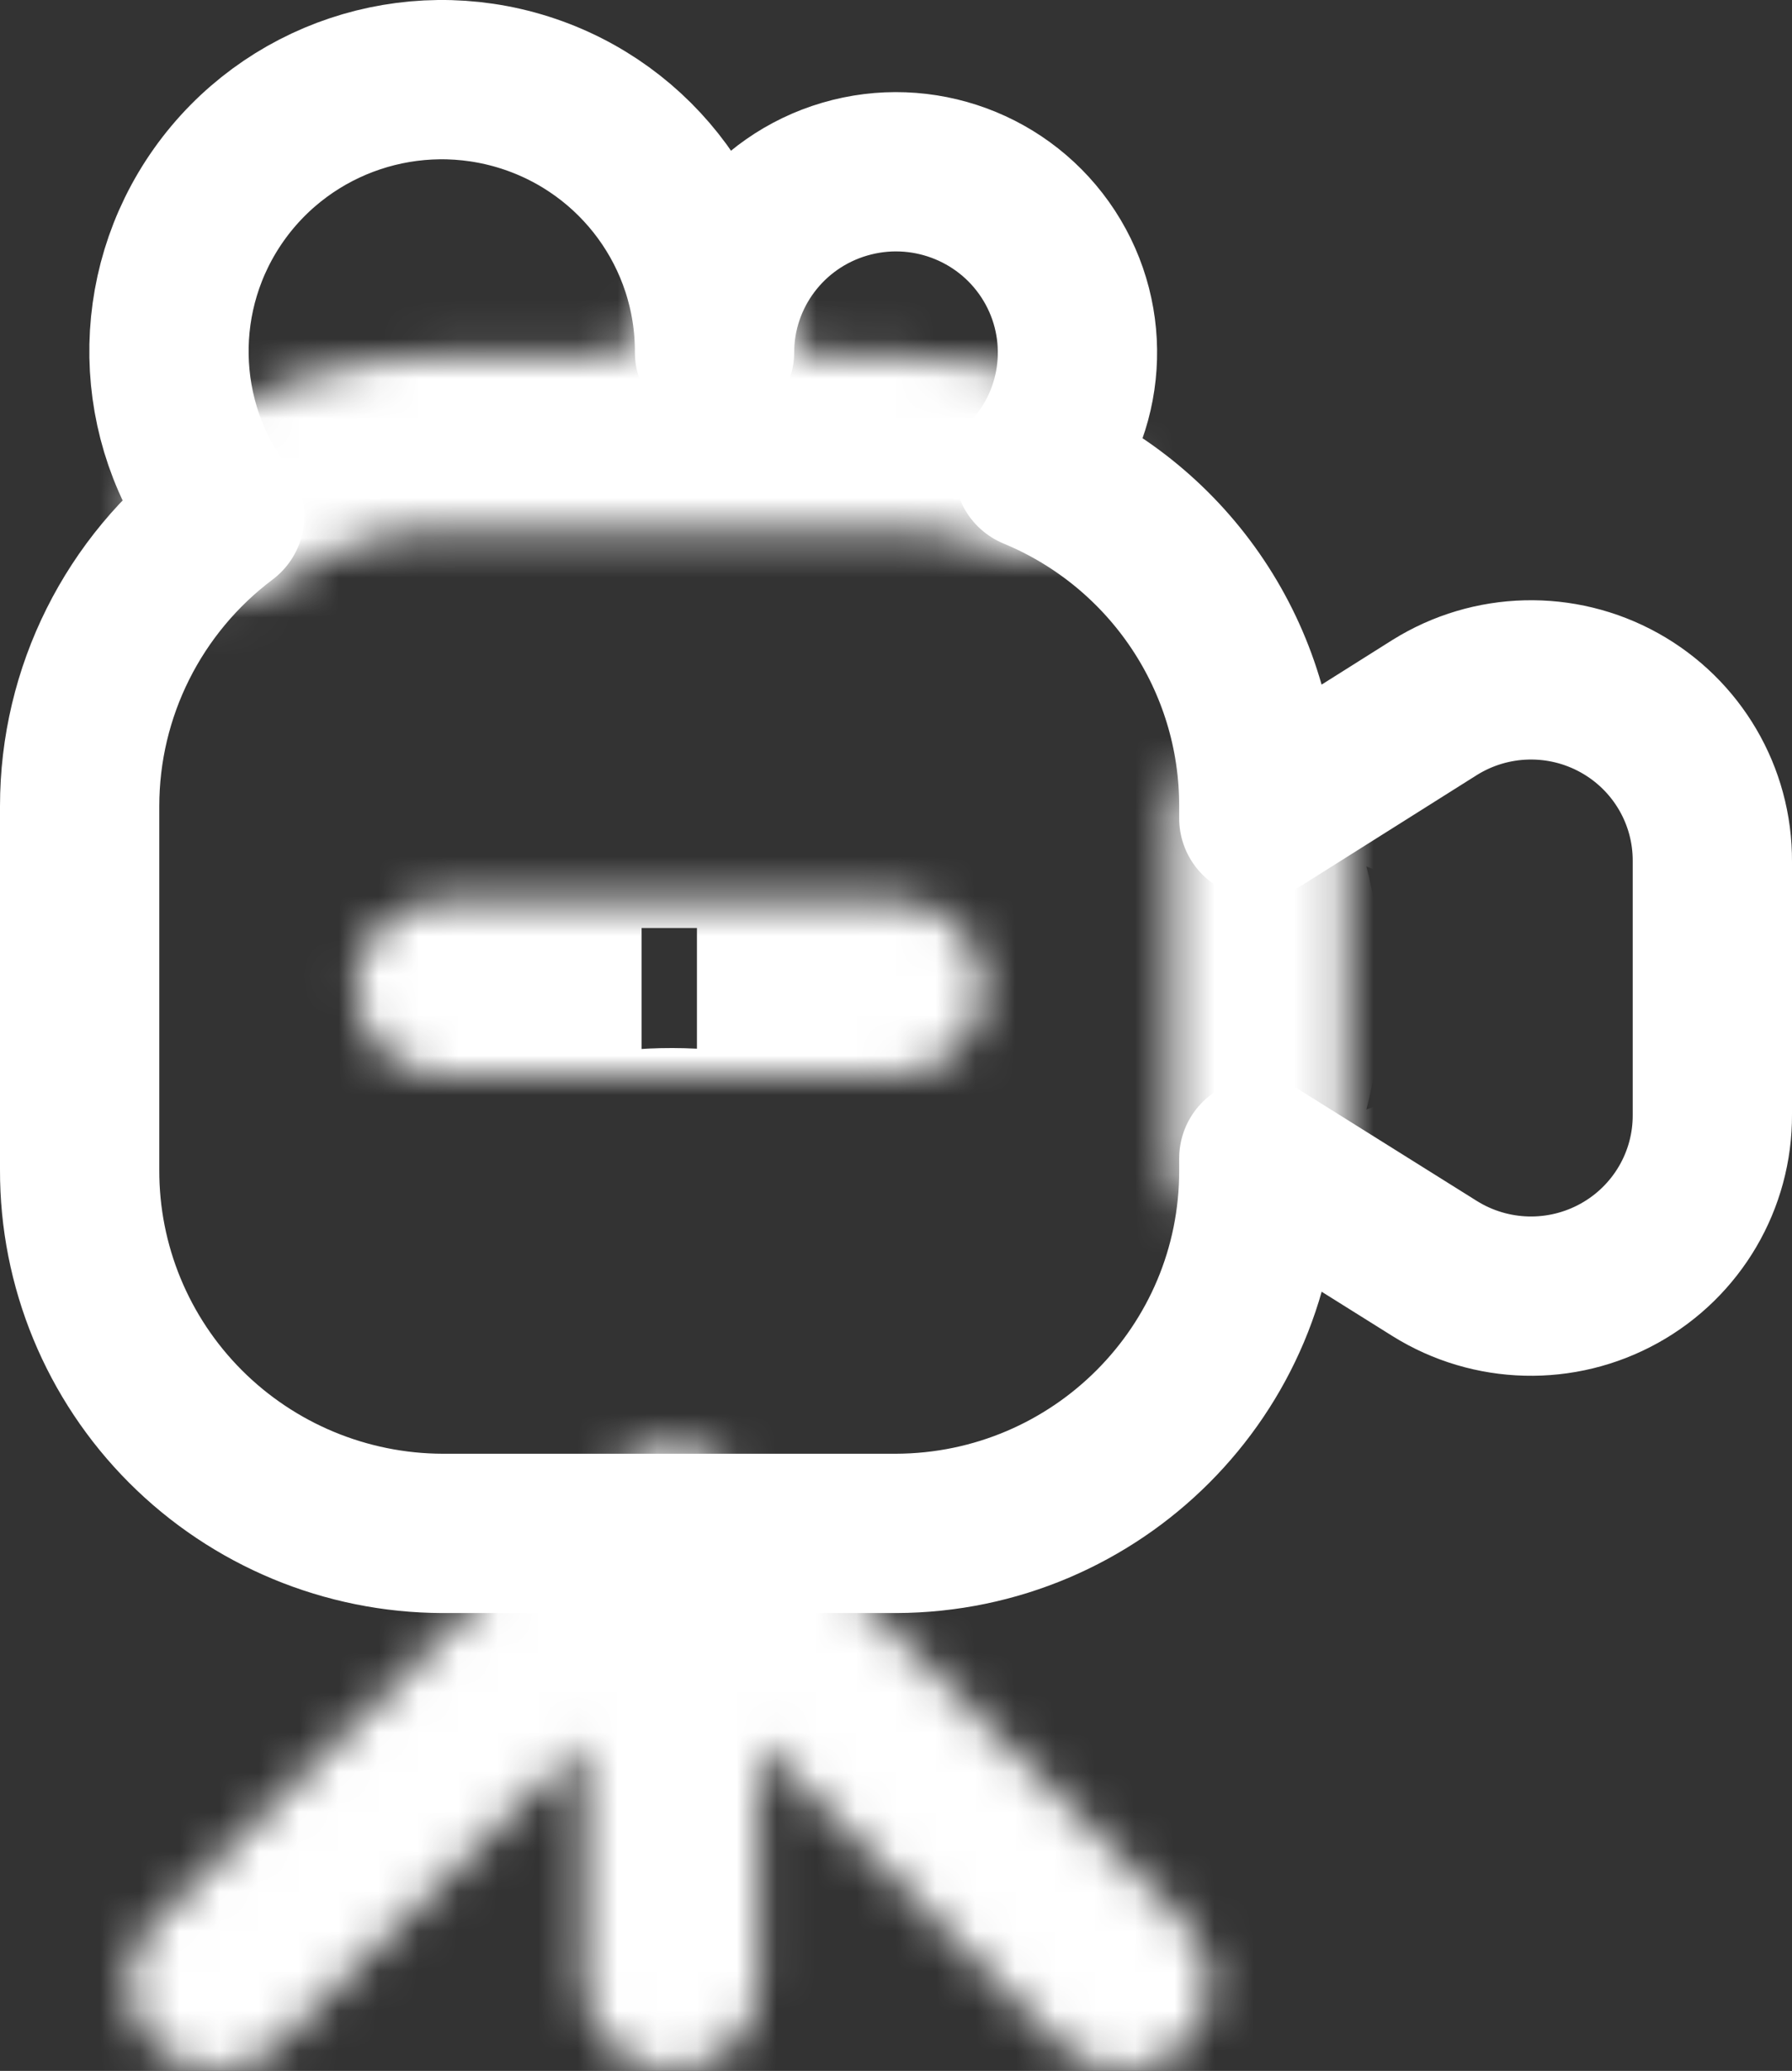 <svg width="45" height="52" viewBox="0 0 45 52" fill="none" xmlns="http://www.w3.org/2000/svg">
<rect x="0" y="0" width="45" height="52" fill="#333333" stroke="none"/>
<g id="Frame 97">
<path id="Vector" fill-rule="evenodd" clip-rule="evenodd" d="M2 29.372V20.244C1.999 17.38 3.348 14.681 5.643 12.954C3.832 10.585 3.773 7.321 5.496 4.889C7.22 2.457 10.328 1.418 13.176 2.323C16.024 3.228 17.953 5.868 17.943 8.845C17.946 6.836 19.275 5.068 21.21 4.499C23.145 3.93 25.225 4.697 26.323 6.382C27.421 8.068 27.275 10.271 25.964 11.799C29.393 13.22 31.622 16.559 31.611 20.256V20.548L36.03 17.763C37.438 16.885 39.213 16.84 40.664 17.646C42.114 18.451 43.01 19.979 43 21.633V27.984C43.01 29.638 42.114 31.166 40.664 31.971C39.213 32.777 37.438 32.732 36.03 31.854L31.611 29.087V29.378C31.624 34.403 27.546 38.487 22.5 38.503H11.111C8.687 38.496 6.365 37.529 4.656 35.817C2.948 34.105 1.992 31.787 2 29.372Z" stroke="white" stroke-width="4" stroke-linecap="round" stroke-linejoin="round"/>
<g id="Vector_2">
<mask id="path-2-inside-1_219_3199" fill="white">
<path d="M11.112 22.621C9.899 22.621 8.916 23.6 8.916 24.808C8.916 26.017 9.899 26.995 11.112 26.995V22.621ZM22.501 26.995C23.714 26.995 24.698 26.017 24.698 24.808C24.698 23.6 23.714 22.621 22.501 22.621V26.995ZM33.809 20.53C33.809 19.322 32.825 18.343 31.612 18.343C30.399 18.343 29.416 19.322 29.416 20.53H33.809ZM29.416 29.087C29.416 30.295 30.399 31.274 31.612 31.274C32.825 31.274 33.809 30.295 33.809 29.087H29.416ZM14.668 49.813C14.668 51.021 15.651 52 16.864 52C18.077 52 19.06 51.021 19.06 49.813H14.668ZM19.06 38.503C19.06 37.295 18.077 36.316 16.864 36.316C15.651 36.316 14.668 37.295 14.668 38.503H19.06ZM18.419 36.959C17.562 36.103 16.171 36.102 15.313 36.955C14.454 37.808 14.452 39.193 15.309 40.048L18.419 36.959ZM26.64 51.358C27.496 52.213 28.887 52.214 29.746 51.361C30.605 50.508 30.606 49.123 29.749 48.268L26.64 51.358ZM18.411 40.056C19.272 39.205 19.277 37.82 18.423 36.963C17.569 36.105 16.178 36.1 15.317 36.951L18.411 40.056ZM3.872 48.26C3.011 49.111 3.006 50.496 3.86 51.353C4.714 52.211 6.105 52.216 6.966 51.365L3.872 48.26ZM4.318 11.196C3.351 11.925 3.161 13.297 3.894 14.26C4.626 15.223 6.004 15.412 6.971 14.682L4.318 11.196ZM17.555 13.301C18.768 13.301 19.752 12.322 19.752 11.114C19.752 9.906 18.768 8.926 17.555 8.926V13.301ZM16.649 12.203C17.253 13.251 18.596 13.612 19.648 13.01C20.7 12.408 21.063 11.071 20.458 10.024L16.649 12.203ZM17.945 8.83L20.141 8.828C20.14 7.621 19.158 6.644 17.946 6.643C16.734 6.642 15.751 7.619 15.748 8.825L17.945 8.83ZM15.483 10.389C15.081 11.529 15.683 12.777 16.828 13.177C17.972 13.577 19.226 12.978 19.628 11.838L15.483 10.389ZM18.554 8.926C17.341 8.926 16.357 9.906 16.357 11.114C16.357 12.322 17.341 13.301 18.554 13.301V8.926ZM22.501 11.114V13.301H22.505L22.501 11.114ZM25.127 13.817C26.248 14.279 27.532 13.748 27.996 12.632C28.459 11.515 27.926 10.236 26.805 9.775L25.127 13.817ZM18.554 13.301C19.767 13.301 20.753 12.322 20.753 11.114C20.753 9.906 19.767 8.926 18.554 8.926V13.301ZM17.558 8.926C16.345 8.926 15.362 9.906 15.362 11.114C15.362 12.322 16.345 13.301 17.558 13.301V8.926ZM11.112 26.995H22.501V22.621H11.112V26.995ZM29.416 20.53V29.087H33.809V20.53H29.416ZM19.06 49.813V38.503H14.668V49.813H19.06ZM15.309 40.048L26.64 51.358L29.749 48.268L18.419 36.959L15.309 40.048ZM15.317 36.951L3.872 48.26L6.966 51.365L18.411 40.056L15.317 36.951ZM6.971 14.682C8.162 13.784 9.615 13.299 11.109 13.301L11.115 8.926C8.661 8.923 6.274 9.72 4.318 11.196L6.971 14.682ZM11.109 13.301H17.555V8.926H11.115L11.109 13.301ZM20.458 10.024C20.249 9.662 20.14 9.252 20.141 8.835L15.748 8.825C15.746 10.011 16.056 11.175 16.649 12.203L20.458 10.024ZM15.748 8.832C15.749 9.362 15.659 9.889 15.483 10.389L19.628 11.838C19.968 10.871 20.142 9.853 20.141 8.828L15.748 8.832ZM18.554 13.301H22.501V8.926H18.554V13.301ZM22.505 13.301C23.404 13.299 24.296 13.475 25.127 13.817L26.805 9.775C25.439 9.212 23.976 8.924 22.498 8.926L22.505 13.301ZM18.554 8.926H17.558V13.301H18.554V8.926Z"/>
</mask>
<path d="M11.109 13.301L6.109 13.294L16.109 13.307L11.109 13.301ZM16.112 26.995V22.621H6.112V26.995H16.112ZM17.501 22.621V26.995H27.501V22.621H17.501ZM29.416 25.53H33.809V15.53H29.416V25.53ZM33.809 24.087H29.416V34.087H33.809V24.087ZM19.06 44.813H14.668V54.813H19.06V44.813ZM14.668 43.503H19.06V33.503H14.668V43.503ZM18.833 43.595L21.943 40.505L14.895 33.412L11.785 36.502L18.833 43.595ZM26.225 44.721L23.115 47.811L30.164 54.905L33.273 51.815L26.225 44.721ZM11.775 40.48L14.87 43.585L21.953 36.526L18.858 33.422L11.775 40.48ZM10.508 47.836L7.414 44.731L0.33 51.79L3.425 54.895L10.508 47.836ZM10.95 11.655L8.298 8.168L0.339 14.223L2.992 17.71L10.95 11.655ZM6.112 11.107L6.109 13.294L16.109 13.307L16.112 11.12L6.112 11.107ZM12.555 8.926V13.301H22.555V8.926H12.555ZM17.975 5.684L14.166 7.863L19.132 16.543L22.941 14.364L17.975 5.684ZM21.277 7.118L17.132 5.669L13.833 15.109L17.978 16.558L21.277 7.118ZM23.554 13.301V8.926H13.554V13.301H23.554ZM22.187 7.858L20.509 11.9L29.745 15.734L31.423 11.691L22.187 7.858ZM22.558 13.301V8.926H12.558V13.301H22.558ZM16.109 13.307L16.115 8.933L6.115 8.92L6.109 13.294L16.109 13.307ZM18.419 36.959L11.354 44.036L11.354 44.036L18.419 36.959ZM15.313 36.955L22.36 44.05L22.361 44.048L15.313 36.955ZM15.309 40.048L8.244 47.125L8.245 47.126L15.309 40.048ZM26.64 51.358L19.575 58.435L19.576 58.436L26.64 51.358ZM29.746 51.361L36.794 58.456L36.795 58.454L29.746 51.361ZM29.749 48.268L36.814 41.19L36.814 41.19L29.749 48.268ZM18.411 40.056L25.44 47.169L25.441 47.168L18.411 40.056ZM18.423 36.963L25.507 29.905L25.507 29.905L18.423 36.963ZM15.317 36.951L22.346 44.064L22.346 44.063L15.317 36.951ZM3.872 48.26L10.9 55.374L10.901 55.373L3.872 48.26ZM3.86 51.353L-3.223 58.412L-3.223 58.412L3.86 51.353ZM6.966 51.365L-0.063 44.252L-0.063 44.253L6.966 51.365ZM4.318 11.196L-1.704 3.213L-1.704 3.213L4.318 11.196ZM3.894 14.26L11.852 8.205L11.852 8.205L3.894 14.26ZM6.971 14.682L12.993 22.666L12.993 22.666L6.971 14.682ZM11.109 13.301L11.096 23.301H11.109V13.301ZM16.649 12.203L25.312 7.207L25.311 7.205L16.649 12.203ZM20.458 10.024L29.119 5.026L29.119 5.025L20.458 10.024ZM17.945 8.83L17.923 18.83L17.939 18.83L17.955 18.83L17.945 8.83ZM17.946 6.643L17.951 -3.357H17.951L17.946 6.643ZM15.748 8.825L5.748 8.803L5.748 8.804L15.748 8.825ZM15.483 10.389L6.051 7.065L6.051 7.065L15.483 10.389ZM16.828 13.177L13.528 22.617L13.529 22.617L16.828 13.177ZM19.628 11.838L29.059 15.162L29.059 15.162L19.628 11.838ZM22.501 11.114L32.501 11.099L12.501 11.114H22.501ZM22.505 13.301V23.301H22.512L22.519 23.301L22.505 13.301ZM25.127 13.817L28.934 4.57L28.933 4.57L25.127 13.817ZM27.996 12.632L37.232 16.465L37.232 16.465L27.996 12.632ZM26.805 9.775L22.998 19.022L22.998 19.022L26.805 9.775ZM11.115 8.926L11.102 18.926H11.115V8.926ZM20.141 8.835L30.141 8.856L30.162 -1.144L20.163 -1.165L20.141 8.835ZM15.748 8.832L15.738 -1.168L5.738 -1.157L5.748 8.843L15.748 8.832ZM22.501 8.926H32.501V-1.074H22.501V8.926ZM22.498 8.926L22.484 -1.074L12.483 -1.06L12.498 8.941L22.498 8.926ZM11.112 12.621C4.416 12.621 -1.084 18.038 -1.084 24.808H18.916C18.916 29.163 15.383 32.621 11.112 32.621V12.621ZM-1.084 24.808C-1.084 31.58 4.417 36.995 11.112 36.995V16.995C15.382 16.995 18.916 20.453 18.916 24.808H-1.084ZM22.501 36.995C29.197 36.995 34.698 31.58 34.698 24.808H14.698C14.698 20.453 18.232 16.995 22.501 16.995V36.995ZM34.698 24.808C34.698 18.038 29.198 12.621 22.501 12.621V32.621C18.231 32.621 14.698 29.163 14.698 24.808H34.698ZM43.809 20.53C43.809 13.759 38.308 8.343 31.612 8.343V28.343C27.342 28.343 23.809 24.885 23.809 20.53H43.809ZM31.612 8.343C24.916 8.343 19.416 13.759 19.416 20.53H39.416C39.416 24.885 35.882 28.343 31.612 28.343V8.343ZM19.416 29.087C19.416 35.858 24.917 41.274 31.612 41.274V21.274C35.882 21.274 39.416 24.732 39.416 29.087H19.416ZM31.612 41.274C38.308 41.274 43.809 35.858 43.809 29.087H23.809C23.809 24.732 27.343 21.274 31.612 21.274V41.274ZM4.667 49.813C4.667 56.584 10.168 62 16.864 62V42C21.133 42 24.668 45.458 24.668 49.813H4.667ZM16.864 62C23.559 62 29.06 56.584 29.06 49.813H9.06C9.06 45.458 12.595 42 16.864 42V62ZM29.06 38.503C29.06 31.733 23.56 26.316 16.864 26.316V46.316C12.594 46.316 9.06 42.858 9.06 38.503H29.06ZM16.864 26.316C10.168 26.316 4.667 31.733 4.667 38.503H24.668C24.668 42.858 21.134 46.316 16.864 46.316V26.316ZM25.483 29.881C20.73 25.136 13.03 25.126 8.264 29.861L22.361 44.048C19.313 47.077 14.395 47.071 11.354 44.036L25.483 29.881ZM8.265 29.86C3.476 34.618 3.468 42.358 8.244 47.125L22.374 32.971C25.436 36.028 25.432 40.998 22.36 44.05L8.265 29.86ZM19.576 58.436C24.33 63.181 32.029 63.189 36.794 58.456L22.698 44.267C25.745 41.24 30.662 41.245 33.703 44.279L19.576 58.436ZM36.795 58.454C41.581 53.698 41.592 45.959 36.814 41.19L22.685 55.345C19.621 52.287 19.628 47.318 22.697 44.268L36.795 58.454ZM25.441 47.168C30.241 42.424 30.271 34.686 25.507 29.905L11.339 44.021C8.284 40.955 8.304 35.986 11.382 32.944L25.441 47.168ZM25.507 29.905C20.765 25.145 13.065 25.117 8.287 29.838L22.346 44.063C19.291 47.083 14.372 47.065 11.339 44.021L25.507 29.905ZM-3.156 41.147C-7.958 45.891 -7.988 53.631 -3.223 58.412L10.943 44.294C13.999 47.361 13.98 52.331 10.9 55.374L-3.156 41.147ZM-3.223 58.412C1.517 63.169 9.217 63.201 13.996 58.478L-0.063 44.253C2.994 41.232 7.912 41.253 10.943 44.294L-3.223 58.412ZM-1.704 3.213C-7.084 7.271 -8.157 14.935 -4.065 20.315L11.852 8.205C14.48 11.659 13.787 16.579 10.341 19.179L-1.704 3.213ZM-4.065 20.315C0.009 25.669 7.639 26.705 12.993 22.666L0.948 6.699C4.369 4.119 9.244 4.776 11.852 8.205L-4.065 20.315ZM17.555 23.301C24.251 23.301 29.752 17.884 29.752 11.114H9.752C9.752 6.759 13.285 3.301 17.555 3.301V23.301ZM29.752 11.114C29.752 4.343 24.251 -1.074 17.555 -1.074V18.926C13.285 18.926 9.752 15.468 9.752 11.114H29.752ZM7.987 17.2C11.354 23.037 18.798 25.017 24.613 21.69L14.682 4.33C18.394 2.207 23.153 3.464 25.312 7.207L7.987 17.2ZM24.613 21.69C30.454 18.349 32.502 10.887 29.119 5.026L11.797 15.022C9.623 11.255 10.946 6.467 14.682 4.33L24.613 21.69ZM17.955 18.83L20.151 18.828L20.131 -1.172L17.934 -1.17L17.955 18.83ZM30.141 8.818C30.134 2.054 24.64 -3.353 17.951 -3.357L17.94 16.643C13.675 16.64 10.145 13.188 10.141 8.838L30.141 8.818ZM17.951 -3.357C11.263 -3.361 5.763 2.041 5.748 8.803L25.748 8.847C25.739 13.197 22.205 16.645 17.94 16.643L17.951 -3.357ZM15.726 18.825L17.923 18.83L17.966 -1.17L15.77 -1.175L15.726 18.825ZM6.051 7.065C3.8 13.453 7.19 20.402 13.528 22.617L20.127 3.737C24.177 5.153 26.362 9.605 24.914 13.713L6.051 7.065ZM13.529 22.617C19.848 24.826 26.814 21.53 29.059 15.162L10.197 8.513C11.637 4.425 16.097 2.329 20.126 3.737L13.529 22.617ZM18.554 -1.074C11.858 -1.074 6.357 4.343 6.357 11.114H26.357C26.357 15.468 22.824 18.926 18.554 18.926V-1.074ZM6.357 11.114C6.357 17.884 11.858 23.301 18.554 23.301V3.301C22.824 3.301 26.357 6.759 26.357 11.114H6.357ZM12.501 11.114V13.301H32.501V11.114H12.501ZM22.501 23.301H22.505V3.301H22.501V23.301ZM32.505 13.286L32.501 11.099L12.501 11.128L12.505 13.316L32.505 13.286ZM21.32 23.064C27.512 25.613 34.645 22.698 37.232 16.465L18.76 8.798C20.42 4.798 24.984 2.944 28.934 4.57L21.32 23.064ZM37.232 16.465C39.827 10.212 36.825 3.085 30.611 0.527L22.998 19.022C19.027 17.387 17.091 12.818 18.759 8.798L37.232 16.465ZM18.554 23.301C25.233 23.301 30.753 17.901 30.753 11.114H10.753C10.753 6.742 14.301 3.301 18.554 3.301V23.301ZM30.753 11.114C30.753 4.326 25.233 -1.074 18.554 -1.074V18.926C14.301 18.926 10.753 15.485 10.753 11.114H30.753ZM17.558 -1.074C10.862 -1.074 5.362 4.343 5.362 11.114H25.362C25.362 15.468 21.828 18.926 17.558 18.926V-1.074ZM5.362 11.114C5.362 17.884 10.862 23.301 17.558 23.301V3.301C21.828 3.301 25.362 6.759 25.362 11.114H5.362ZM11.112 36.995H22.501V16.995H11.112V36.995ZM22.501 12.621H11.112V32.621H22.501V12.621ZM19.416 20.53V29.087H39.416V20.53H19.416ZM43.809 29.087V20.53H23.809V29.087H43.809ZM29.06 49.813V38.503H9.06V49.813H29.06ZM4.667 38.503V49.813H24.668V38.503H4.667ZM8.245 47.126L19.575 58.435L33.704 44.28L22.373 32.971L8.245 47.126ZM36.814 41.19L25.483 29.881L11.354 44.036L22.685 55.346L36.814 41.19ZM8.288 29.838L-3.157 41.147L10.901 55.373L22.346 44.064L8.288 29.838ZM13.995 58.478L25.44 47.169L11.382 32.943L-0.063 44.252L13.995 58.478ZM12.993 22.666C12.443 23.081 11.777 23.302 11.096 23.301L11.122 3.301C7.454 3.296 3.881 4.487 0.948 6.699L12.993 22.666ZM11.128 -1.074C6.5 -1.08 1.993 0.423 -1.704 3.213L10.341 19.179C10.555 19.017 10.823 18.926 11.102 18.926L11.128 -1.074ZM11.109 23.301H17.555V3.301H11.109V23.301ZM17.555 -1.074H11.115V18.926H17.555V-1.074ZM29.119 5.025C29.792 6.191 30.144 7.513 30.141 8.856L10.141 8.814C10.136 10.992 10.707 13.133 11.797 15.023L29.119 5.025ZM20.163 -1.165L15.77 -1.175L15.726 18.825L20.119 18.835L20.163 -1.165ZM5.748 8.804C5.742 11.752 6.515 14.649 7.988 17.201L25.311 7.205C25.598 7.702 25.749 8.269 25.748 8.847L5.748 8.804ZM5.748 8.843C5.747 8.237 5.85 7.635 6.051 7.065L24.914 13.714C25.468 12.142 25.75 10.488 25.748 8.822L5.748 8.843ZM29.059 15.162C29.777 13.124 30.143 10.979 30.141 8.816L10.141 8.839C10.141 8.727 10.16 8.617 10.196 8.514L29.059 15.162ZM20.131 -1.172L15.738 -1.168L15.758 18.832L20.151 18.828L20.131 -1.172ZM18.554 23.301H22.501V3.301H18.554V23.301ZM32.501 13.301V8.926H12.501V13.301H32.501ZM22.501 -1.074H18.554V18.926H22.501V-1.074ZM22.519 23.301C22.109 23.301 21.702 23.221 21.32 23.064L28.933 4.57C26.889 3.729 24.7 3.298 22.49 3.301L22.519 23.301ZM30.612 0.527C28.033 -0.534 25.272 -1.078 22.484 -1.074L22.512 18.926C22.68 18.926 22.845 18.959 22.998 19.022L30.612 0.527ZM12.498 8.941L12.505 13.316L32.505 13.286L32.498 8.912L12.498 8.941ZM18.554 -1.074H17.558V18.926H18.554V-1.074ZM17.558 23.301H18.554V3.301H17.558V23.301Z" fill="white" mask="url(#path-2-inside-1_219_3199)"/>
</g>
</g>
</svg>
